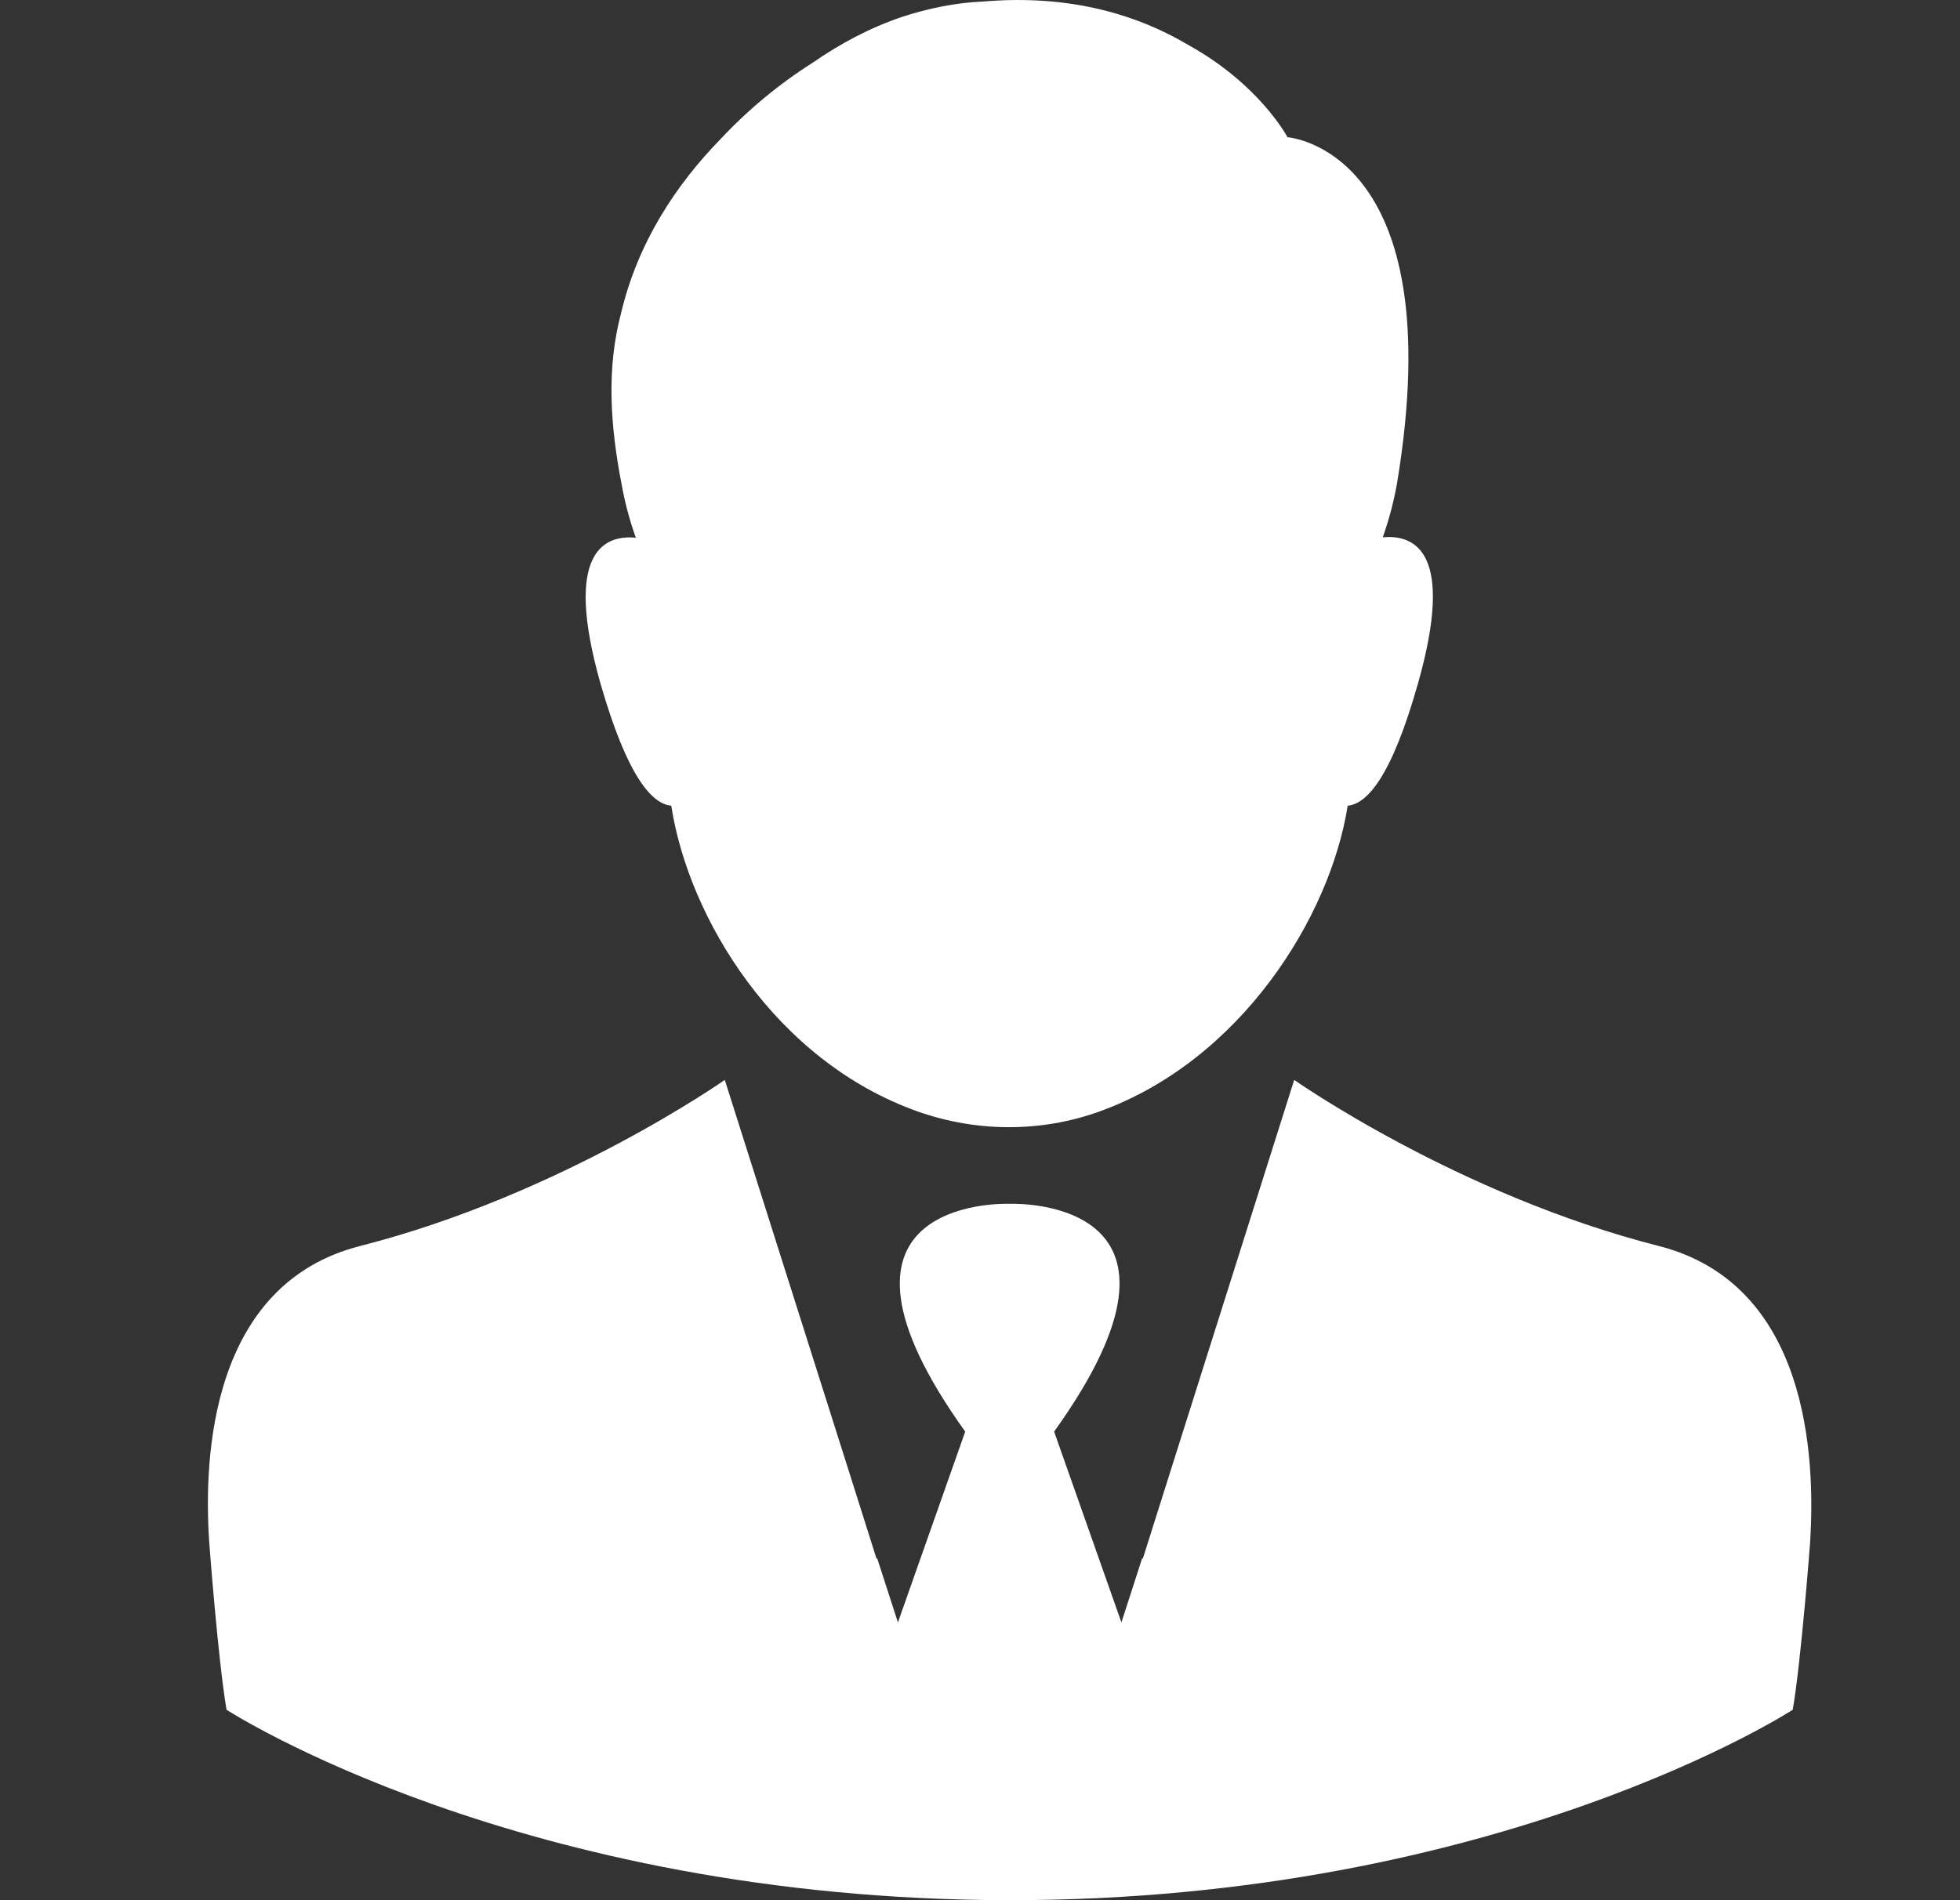 <svg width="33" height="32" viewBox="0 0 33 32" fill="none" xmlns="http://www.w3.org/2000/svg">
<rect x="0" y="0" width="33" height="32" fill="#333333" stroke="none"/>
<path d="M11.302 13.568C11.593 15.463 13.057 17.874 15.463 18.722C16.45 19.067 17.53 19.073 18.517 18.716C20.882 17.861 22.393 15.456 22.691 13.568C23.009 13.541 23.427 13.097 23.877 11.5C24.493 9.321 23.837 8.996 23.281 9.049C23.387 8.751 23.466 8.446 23.519 8.154C24.46 2.503 21.677 2.311 21.677 2.311C21.677 2.311 21.213 1.423 20.001 0.754C19.186 0.27 18.053 -0.101 16.562 0.025C16.079 0.045 15.621 0.144 15.191 0.283C14.641 0.469 14.137 0.74 13.68 1.058C13.124 1.41 12.594 1.847 12.13 2.344C11.394 3.099 10.738 4.073 10.454 5.285C10.215 6.193 10.268 7.141 10.467 8.161C10.52 8.459 10.599 8.757 10.705 9.055C10.149 9.002 9.493 9.327 10.109 11.507C10.566 13.097 10.983 13.541 11.302 13.568Z" fill="white"/>
<path d="M27.925 20.982C24.539 20.12 21.79 18.186 21.79 18.186L19.643 24.977L19.239 26.256L19.232 26.236L18.881 27.322L17.748 24.109C20.531 20.226 17.185 20.266 16.999 20.273C16.814 20.266 13.468 20.226 16.251 24.109L15.118 27.322L14.767 26.236L14.76 26.256L14.356 24.977L12.203 18.186C12.203 18.186 9.453 20.12 6.067 20.982C3.543 21.624 3.424 24.54 3.523 25.977C3.523 25.977 3.669 27.932 3.814 28.793C3.814 28.793 8.744 31.993 16.999 32C25.255 32 30.184 28.793 30.184 28.793C30.33 27.932 30.476 25.977 30.476 25.977C30.569 24.54 30.449 21.624 27.925 20.982Z" fill="white"/>
</svg>

